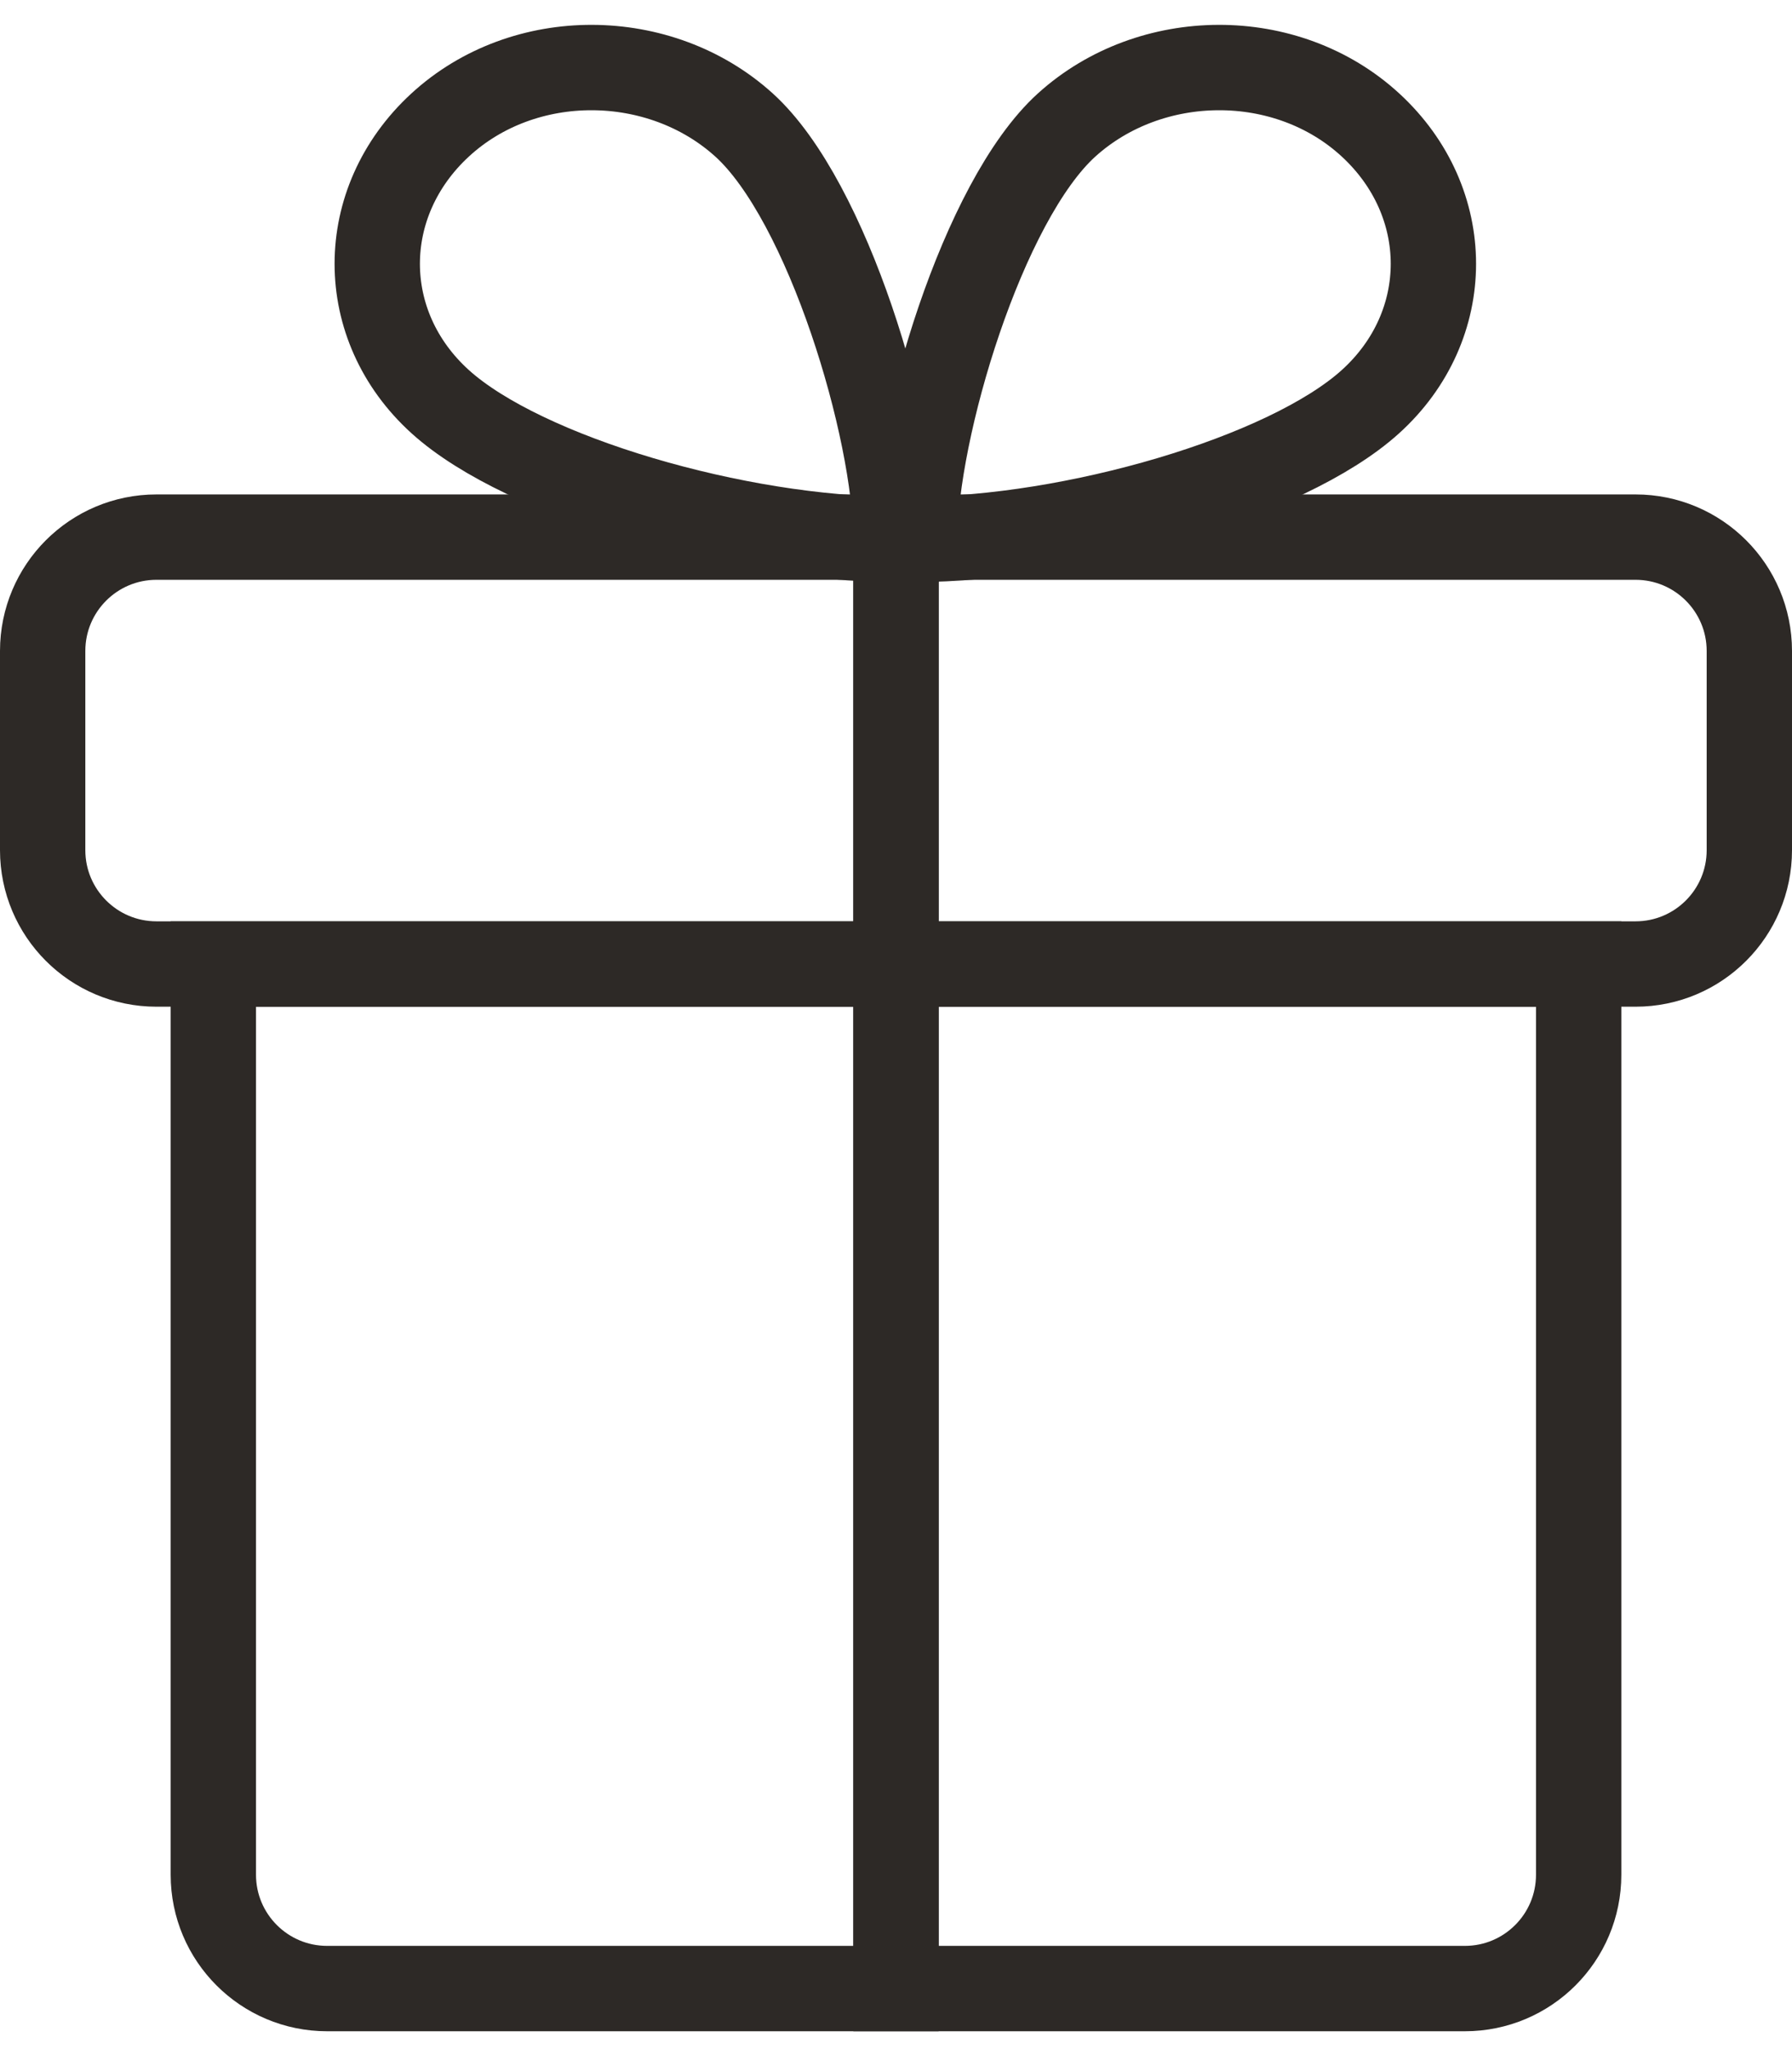 <svg width="42" height="48" viewBox="0 0 42 48" fill="none" xmlns="http://www.w3.org/2000/svg">
<g clip-path="url(#clip0_5197_18066)">
<g clip-path="url(#clip1_5197_18066)">
<g clip-path="url(#clip2_5197_18066)">
<path d="M17.437 2.927C19.404 4.706 20.998 10.072 20.998 12.635C17.336 12.635 12.283 11.188 10.317 9.409C8.35 7.63 8.35 4.736 10.317 2.927C12.283 1.119 15.471 1.149 17.437 2.927Z" stroke="#2D2926" stroke-width="2" stroke-miterlimit="10"/>
<path d="M25 2.927C23.033 4.706 21.439 10.072 21.439 12.635C25.102 12.635 30.154 11.188 32.12 9.409C34.087 7.63 34.087 4.736 32.12 2.927C30.154 1.119 26.966 1.149 25 2.927Z" stroke="#2D2926" stroke-width="2" stroke-miterlimit="10"/>
<path d="M5 22.582H21V46.582H7.667C6.194 46.582 5 45.388 5 43.915V22.582Z" stroke="#2D2926" stroke-width="2"/>
<path d="M21 22.582H37V43.915C37 45.388 35.806 46.582 34.333 46.582H21V22.582Z" stroke="#2D2926" stroke-width="2"/>
<path d="M3.667 12.582H21V22.582H3.667C2.194 22.582 1 21.388 1 19.915V15.249C1 13.776 2.194 12.582 3.667 12.582Z" stroke="#2D2926" stroke-width="2"/>
<path d="M21 12.582H38.333C39.806 12.582 41 13.776 41 15.249V19.915C41 21.388 39.806 22.582 38.333 22.582H21V12.582Z" stroke="#2D2926" stroke-width="2"/>
</g>
</g>
</g>
<defs>
<clipPath id="clip0_5197_18066">
<rect width="42" height="48" fill="white"/>
</clipPath>
<clipPath id="clip1_5197_18066">
<rect width="42" height="48" fill="white"/>
</clipPath>
<clipPath id="clip2_5197_18066">
<rect width="42" height="48" fill="white"/>
</clipPath>
</defs>
</svg>
